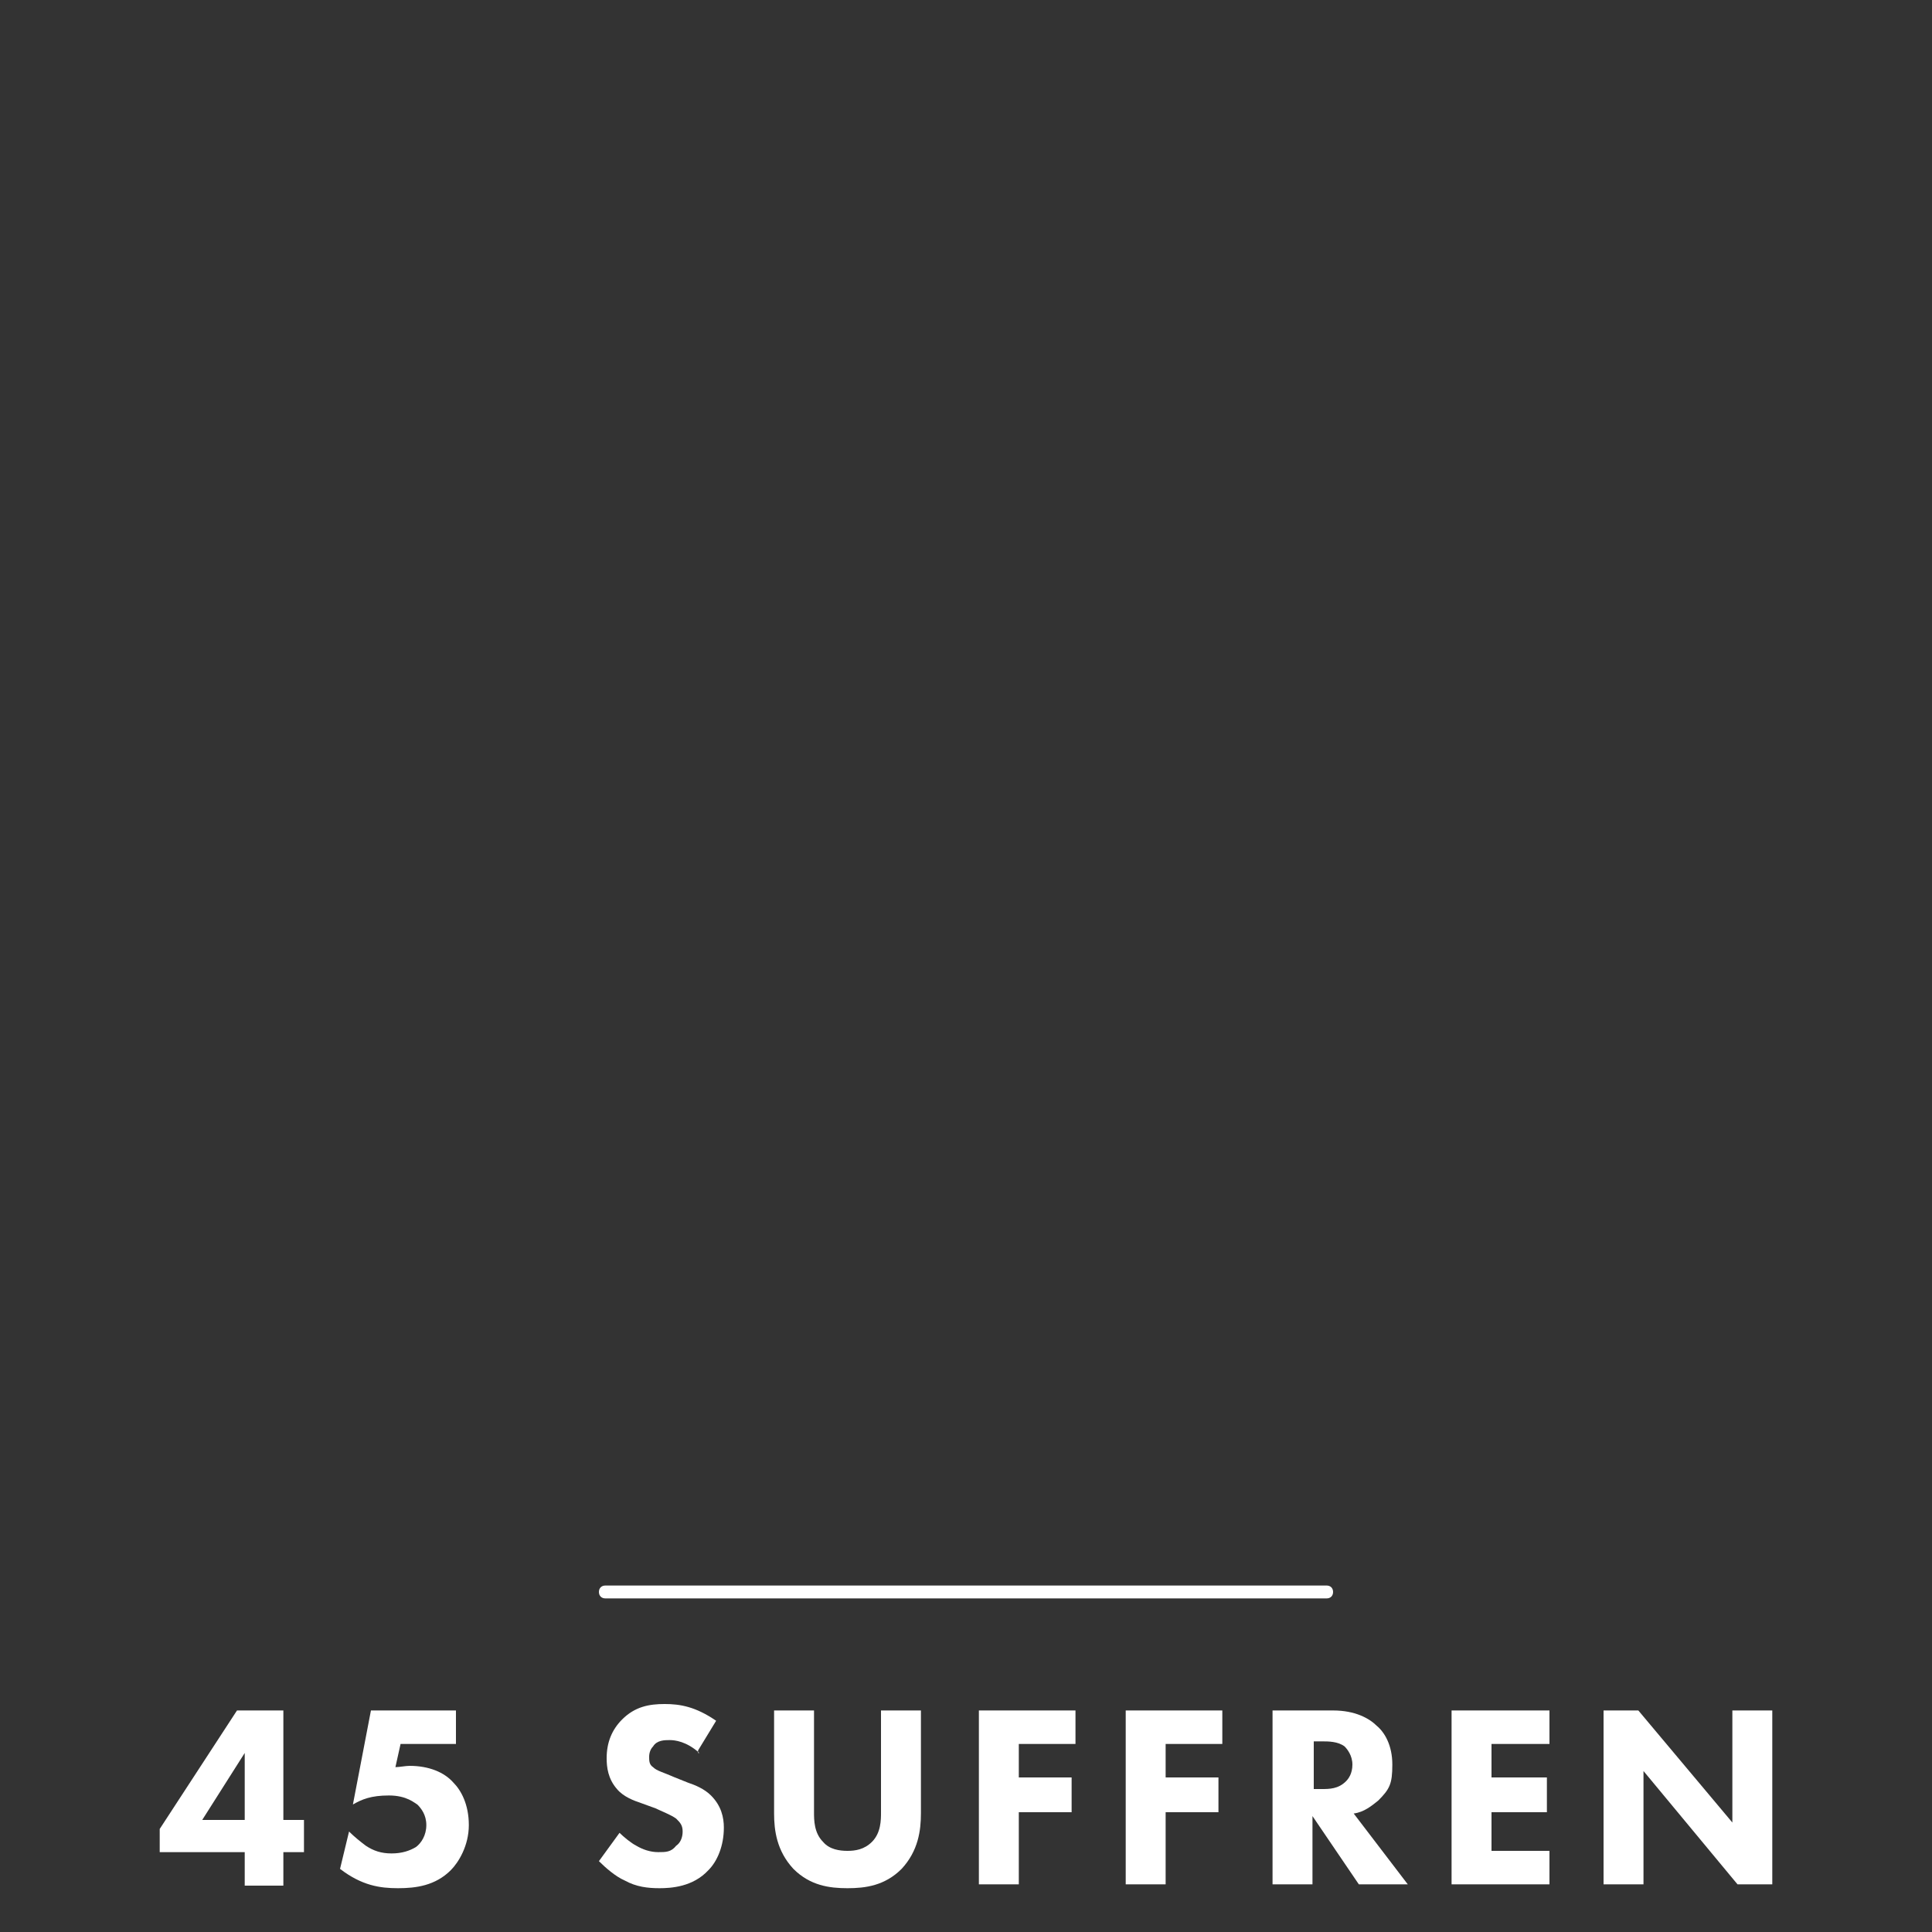 <?xml version="1.0" encoding="UTF-8"?>
<svg xmlns="http://www.w3.org/2000/svg" version="1.1" viewBox="0 0 150 150">
  <rect x="0" y="0" width="150" height="150" fill="#333333" stroke="none"/>
  <defs>
    <style>
      .cls-1 {
        fill: #fff;
      }

      .cls-2 {
        fill: none;
      }
    </style>
  </defs>
  <!-- Generator: Adobe Illustrator 28.7.1, SVG Export Plug-In . SVG Version: 1.2.0 Build 142)  -->
  <g>
    <g id="Calque_1">
      <g>
        <rect class="cls-2" width="150" height="150"/>
        <g>
          <path class="cls-1" d="M22,141.3h1.6v2.5h-1.6v2.6h-3v-2.6h-6.6v-1.8l6-9.2h3.6v8.5ZM19,141.3v-5.2l-3.3,5.2h3.3Z"/>
          <path class="cls-1" d="M35.7,135.4h-4.6l-.4,1.8c.3,0,.8-.1,1.1-.1,1.5,0,2.7.5,3.4,1.3.6.6,1.2,1.7,1.2,3.3s-.8,2.9-1.4,3.5c-1.2,1.2-2.7,1.4-4.1,1.4s-2.8-.2-4.5-1.5l.7-2.9c.4.4.9.8,1.3,1.1.6.4,1.2.6,2,.6s1.4-.2,1.9-.5c.4-.3.8-.9.8-1.7s-.4-1.3-.7-1.6c-.2-.1-.8-.7-2.2-.7s-2.1.3-2.8.7l1.4-7.3h6.6v2.6h.3Z"/>
          <path class="cls-1" d="M54.3,136.1c-1-.9-1.9-1-2.3-1s-1,0-1.3.5c-.2.2-.3.5-.3.8s0,.6.3.8c.3.3.8.4,1.7.8l1,.4c.6.2,1.3.5,1.8,1,.8.8,1,1.7,1,2.5,0,1.4-.5,2.6-1.2,3.3-1.2,1.3-2.9,1.4-3.8,1.4s-1.8-.1-2.7-.6c-.7-.3-1.5-1-2-1.5l1.6-2.2c.3.3.9.8,1.3,1,.5.3,1.1.5,1.7.5s1,0,1.4-.5c.3-.2.5-.6.5-1.1s-.2-.7-.5-1c-.4-.3-1.2-.6-1.6-.8l-1.1-.4c-.6-.2-1.4-.5-1.9-1.1-.7-.8-.8-1.7-.8-2.4,0-1.2.4-2.2,1.2-3,1-1,2.1-1.2,3.3-1.2s2.4.2,4,1.3l-1.4,2.3v.2h0Z"/>
          <path class="cls-1" d="M71.5,140.8c0,1.3-.2,2.9-1.5,4.3-1.3,1.3-2.8,1.5-4.2,1.5s-2.9-.2-4.2-1.5c-1.3-1.4-1.5-3-1.5-4.3v-8h3.1v7.9c0,.6,0,1.6.7,2.3.5.6,1.3.7,1.9.7s1.3-.1,1.9-.7c.7-.7.7-1.7.7-2.3v-7.9h3.1v8Z"/>
          <polygon class="cls-1" points="83.5 135.4 79.1 135.4 79.1 138 83.2 138 83.2 140.7 79.1 140.7 79.1 146.3 76 146.3 76 132.8 83.5 132.8 83.5 135.4"/>
          <polygon class="cls-1" points="94.9 135.4 90.5 135.4 90.5 138 94.6 138 94.6 140.7 90.5 140.7 90.5 146.3 87.4 146.3 87.4 132.8 94.9 132.8 94.9 135.4"/>
          <path class="cls-1" d="M103.5,132.8c1.7,0,2.8.6,3.4,1.2.6.5,1.2,1.5,1.2,3s-.2,1.9-1.1,2.8c-.5.4-1.1.9-1.9,1l4.2,5.5h-3.8l-3.6-5.3v5.3h-3.1v-13.5h4.7ZM101.9,138.9h.7c.6,0,1.3,0,1.9-.6.2-.2.5-.6.5-1.3s-.4-1.2-.6-1.4c-.5-.4-1.3-.4-1.7-.4h-.7v3.7h-.1Z"/>
          <polygon class="cls-1" points="120.3 135.4 115.8 135.4 115.8 138 120.1 138 120.1 140.7 115.8 140.7 115.8 143.7 120.3 143.7 120.3 146.3 112.7 146.3 112.7 132.8 120.3 132.8 120.3 135.4"/>
          <polygon class="cls-1" points="124.5 146.3 124.5 132.8 127.2 132.8 134.5 141.5 134.5 132.8 137.6 132.8 137.6 146.3 134.9 146.3 127.6 137.5 127.6 146.3 124.5 146.3"/>
        </g>
        <path class="cls-1" d="M103,124.1h-56c-.3,0-.5-.2-.5-.5s.2-.5.5-.5h56c.3,0,.5.2.5.5s-.2.5-.5.5Z"/>
      </g>
    </g>
  </g>
</svg>